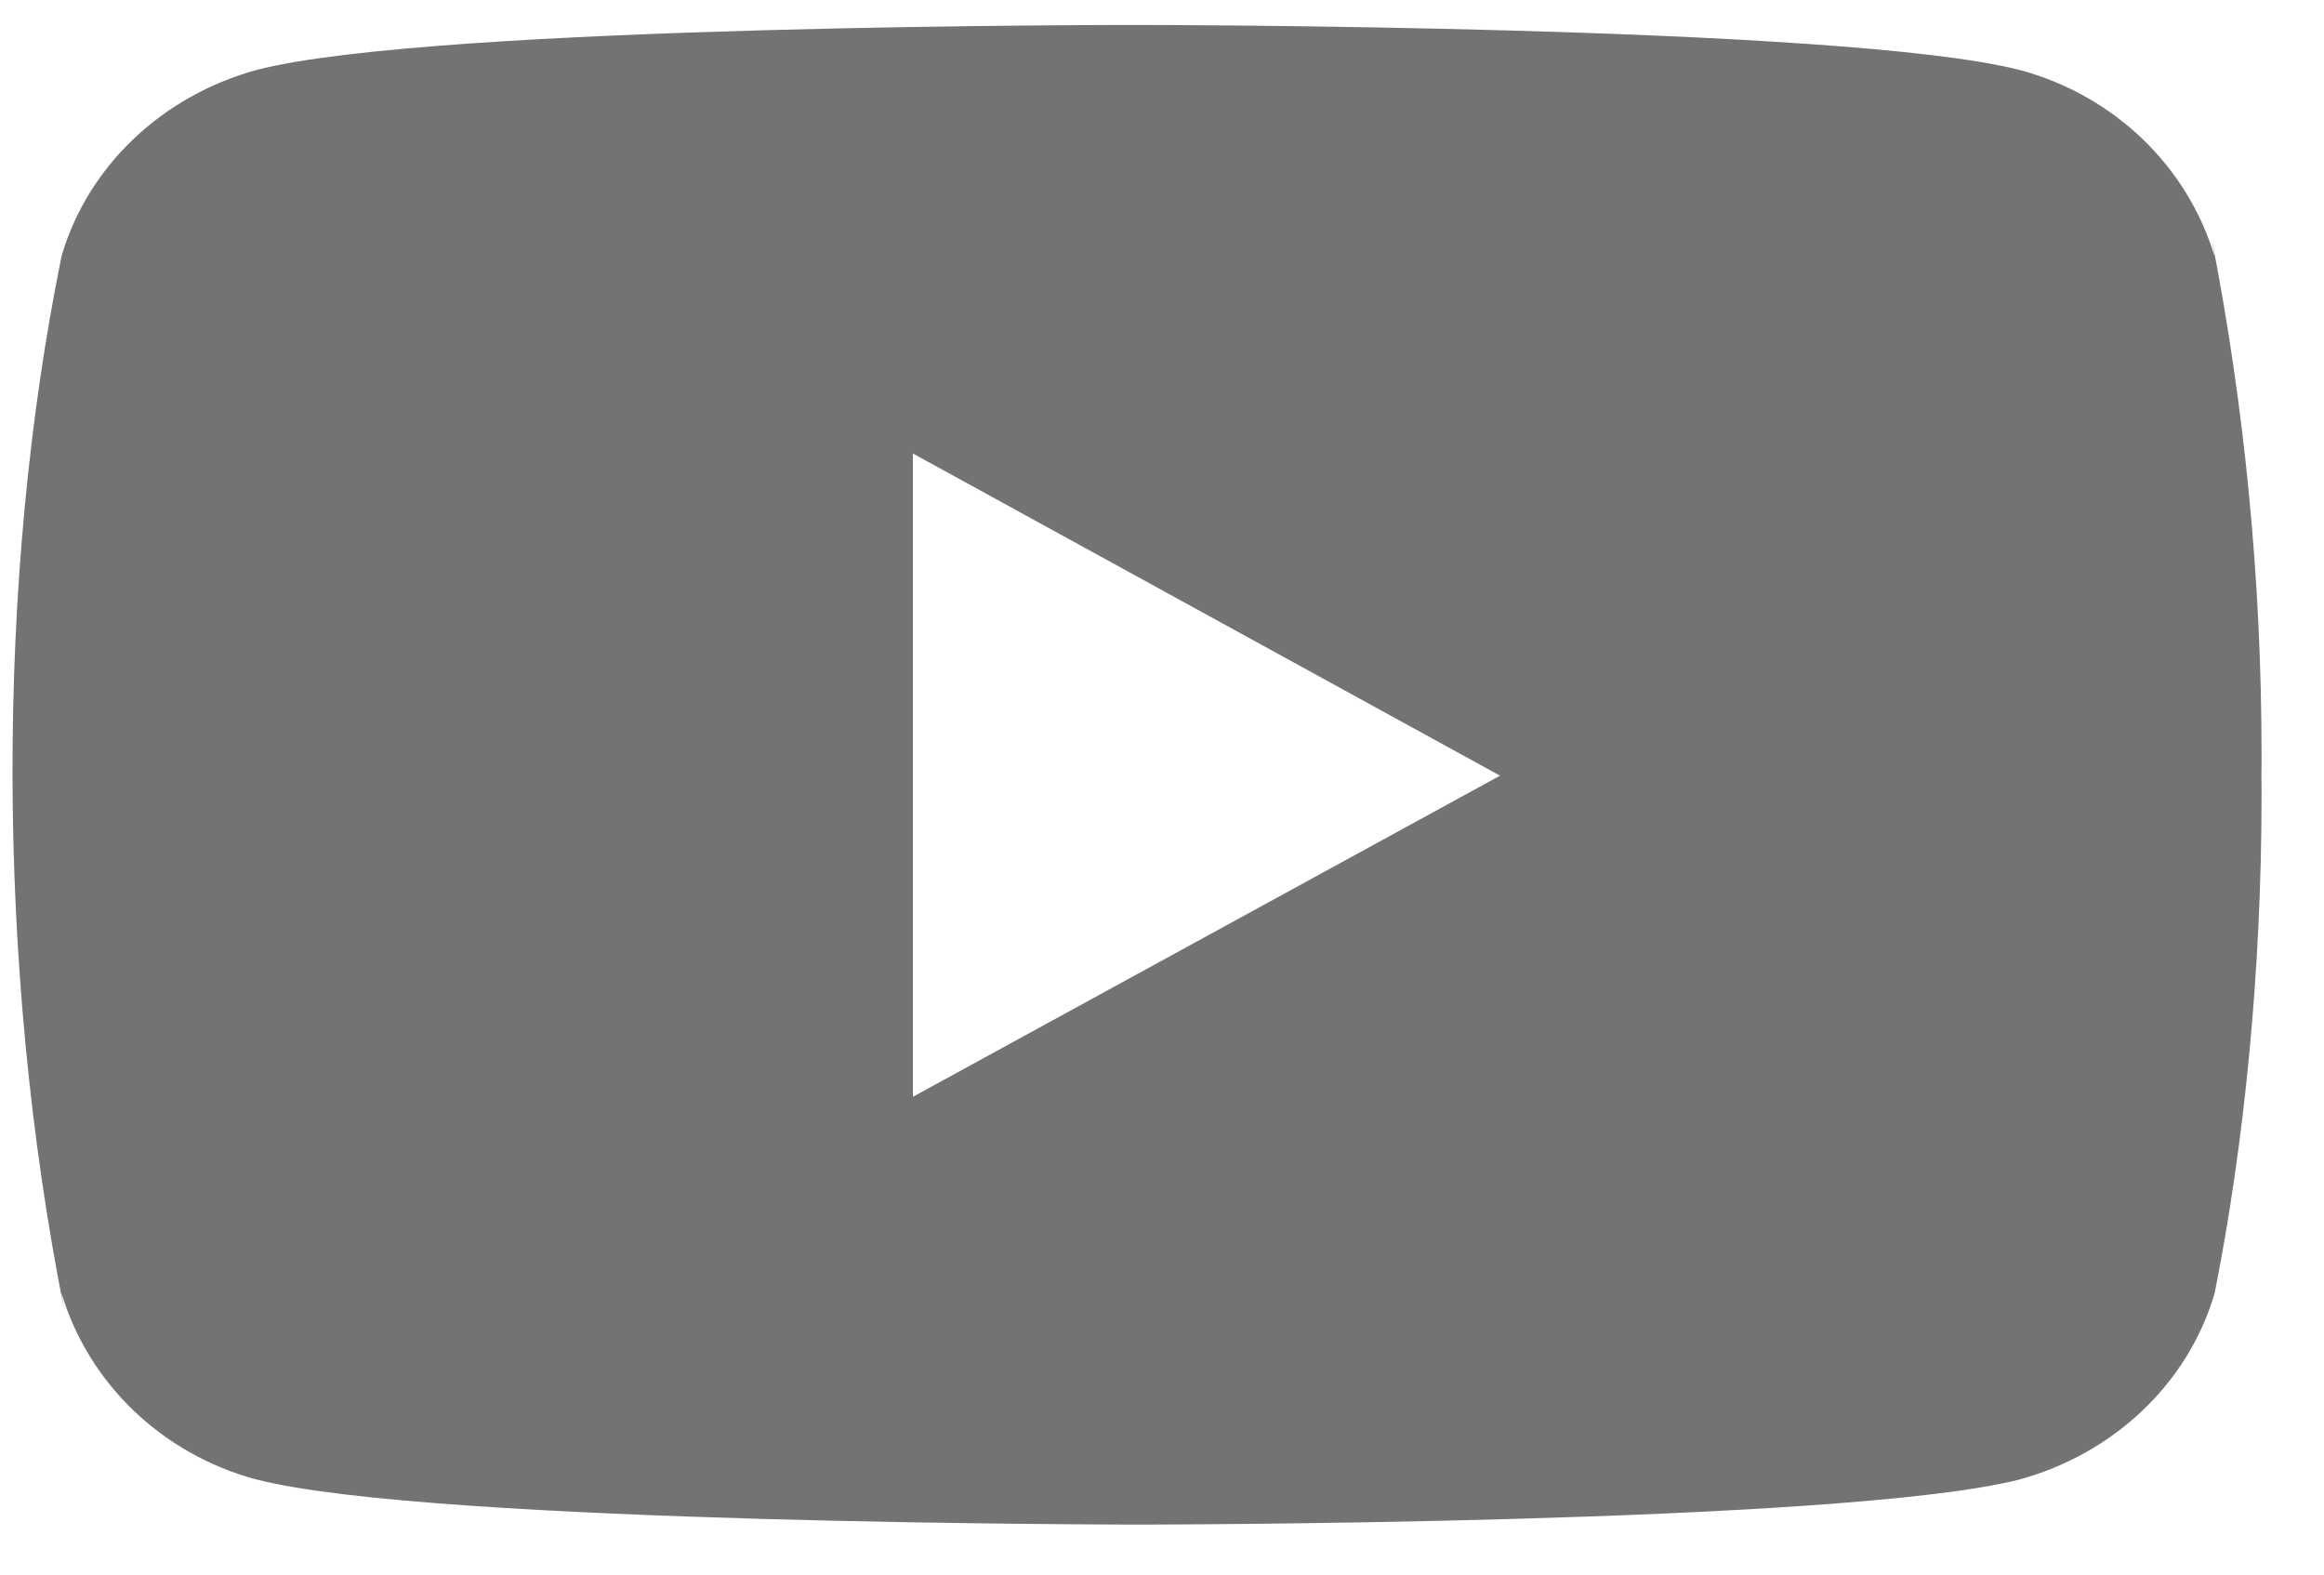 <svg xmlns="http://www.w3.org/2000/svg" width="31" height="21" viewBox="0 0 31 21" fill="none">
  <path d="M29.503 3.191L29.54 3.421C29.178 2.211 28.199 1.277 26.956 0.937L26.929 0.931C24.59 0.333 15.179 0.333 15.179 0.333C15.179 0.333 5.792 0.321 3.43 0.931C2.162 1.277 1.182 2.211 0.826 3.397L0.82 3.421C-0.054 7.717 -0.06 12.878 0.858 17.477L0.82 17.244C1.182 18.454 2.161 19.388 3.405 19.728L3.431 19.734C5.767 20.333 15.181 20.333 15.181 20.333C15.181 20.333 24.567 20.333 26.93 19.734C28.199 19.388 29.179 18.454 29.535 17.268L29.542 17.244C29.939 15.246 30.167 12.947 30.167 10.599C30.167 10.513 30.167 10.426 30.165 10.339C30.167 10.259 30.167 10.164 30.167 10.068C30.167 7.719 29.939 5.42 29.503 3.191ZM12.177 14.628V6.048L20.009 10.345L12.177 14.628Z" fill="#737373"/>
</svg>
